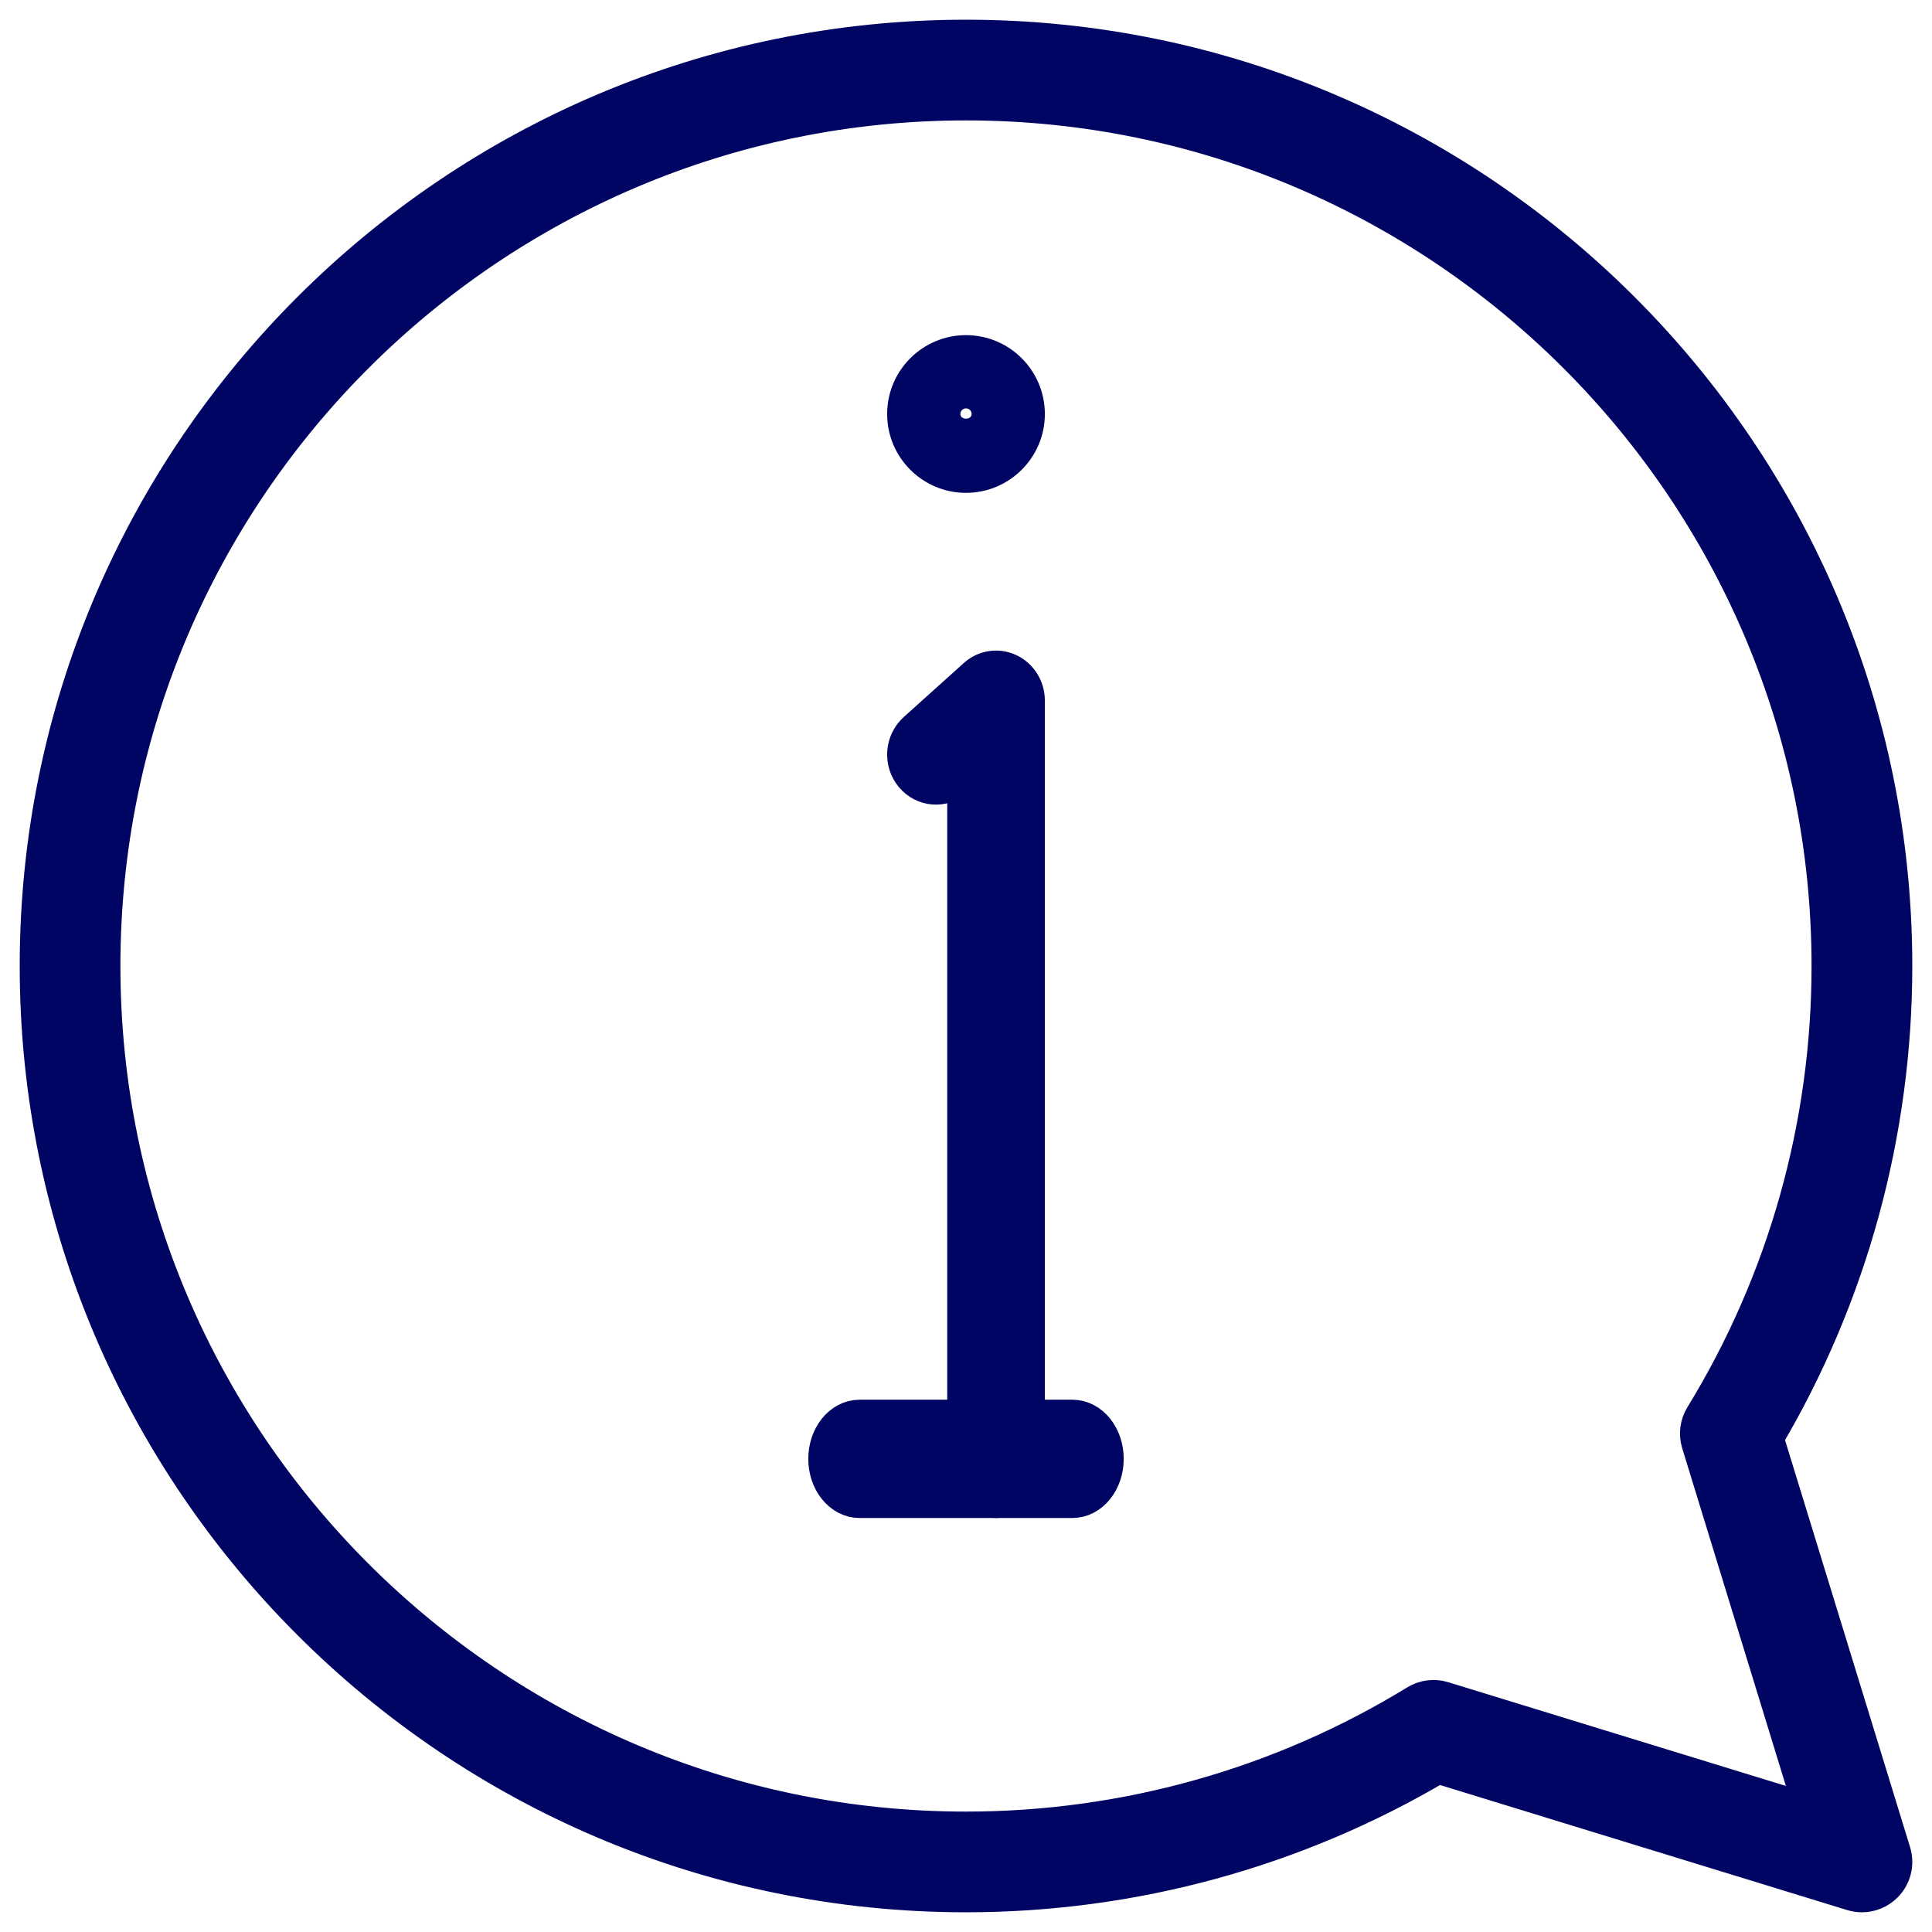 <?xml version="1.0" encoding="UTF-8"?>
<svg width="49px" height="49px" viewBox="0 0 49 49" version="1.1" xmlns="http://www.w3.org/2000/svg" xmlns:xlink="http://www.w3.org/1999/xlink">
    <title>icon4</title>
    <g id="page" stroke="none" stroke-width="1" fill="none" fill-rule="evenodd">
        <g id="Home-V3" transform="translate(-1326, -2939)">
            <g id="icon4" transform="translate(1327, 2940)">
                <path d="M24.262,37 C23.854,37 23.524,36.656 23.524,36.231 L23.524,18.448 L23.221,18.72 C22.912,18.998 22.446,18.962 22.18,18.641 C21.913,18.32 21.947,17.835 22.256,17.557 L23.779,16.187 C23.998,15.99 24.306,15.945 24.569,16.07 C24.832,16.195 25,16.468 25,16.769 L25,36.231 C25,36.656 24.67,37 24.262,37" id="Fill-1" fill="#000563"></path>
                <path d="M24.262,37 C23.854,37 23.524,36.656 23.524,36.231 L23.524,18.448 L23.221,18.72 C22.912,18.998 22.446,18.962 22.18,18.641 C21.913,18.32 21.947,17.835 22.256,17.557 L23.779,16.187 C23.998,15.99 24.306,15.945 24.569,16.07 C24.832,16.195 25,16.468 25,16.769 L25,36.231 C25,36.656 24.67,37 24.262,37 Z" id="Stroke-3" stroke="#000563"></path>
                <path d="M23.5,9.357 C23.421,9.357 23.357,9.421 23.357,9.5 C23.357,9.658 23.643,9.658 23.643,9.5 C23.643,9.421 23.579,9.357 23.5,9.357 M23.5,11 C22.673,11 22,10.327 22,9.5 C22,8.673 22.673,8 23.5,8 C24.327,8 25,8.673 25,9.5 C25,10.327 24.327,11 23.5,11" id="Fill-5" fill="#000563"></path>
                <path d="M23.5,9.357 C23.421,9.357 23.357,9.421 23.357,9.5 C23.357,9.658 23.643,9.658 23.643,9.5 C23.643,9.421 23.579,9.357 23.5,9.357 Z M23.5,11 C22.673,11 22,10.327 22,9.5 C22,8.673 22.673,8 23.5,8 C24.327,8 25,8.673 25,9.5 C25,10.327 24.327,11 23.5,11 Z" id="Stroke-7" stroke="#000563"></path>
                <path d="M26.199,37 L20.801,37 C20.358,37 20,36.552 20,36 C20,35.448 20.358,35 20.801,35 L26.199,35 C26.642,35 27,35.448 27,36 C27,36.552 26.642,37 26.199,37" id="Fill-9" fill="#000563"></path>
                <path d="M26.199,37 L20.801,37 C20.358,37 20,36.552 20,36 C20,35.448 20.358,35 20.801,35 L26.199,35 C26.642,35 27,35.448 27,36 C27,36.552 26.642,37 26.199,37 Z" id="Stroke-11" stroke="#000563"></path>
                <path d="M23.5,1.554 C11.399,1.554 1.554,11.399 1.554,23.5 C1.554,35.601 11.399,45.446 23.5,45.446 C27.551,45.446 31.511,44.331 34.95,42.223 C35.141,42.106 35.372,42.077 35.585,42.143 L45.049,45.05 L42.143,35.585 C42.077,35.372 42.106,35.141 42.223,34.951 C44.331,31.511 45.445,27.551 45.445,23.5 C45.445,11.399 35.601,1.554 23.5,1.554 M46.223,47 C46.146,47 46.07,46.989 45.995,46.966 L35.46,43.73 C31.847,45.871 27.72,47 23.5,47 C10.542,47 0,36.458 0,23.5 C0,10.542 10.542,0 23.5,0 C36.458,0 47,10.542 47,23.5 C47,27.72 45.871,31.847 43.73,35.461 L46.966,45.995 C47.05,46.27 46.976,46.569 46.772,46.772 C46.624,46.92 46.426,47 46.223,47" id="Fill-13" fill="#000563"></path>
                <path d="M23.5,1.554 C11.399,1.554 1.554,11.399 1.554,23.5 C1.554,35.601 11.399,45.446 23.5,45.446 C27.551,45.446 31.511,44.331 34.95,42.223 C35.141,42.106 35.372,42.077 35.585,42.143 L45.049,45.05 L42.143,35.585 C42.077,35.372 42.106,35.141 42.223,34.951 C44.331,31.511 45.445,27.551 45.445,23.5 C45.445,11.399 35.601,1.554 23.5,1.554 Z M46.223,47 C46.146,47 46.07,46.989 45.995,46.966 L35.46,43.73 C31.847,45.871 27.72,47 23.5,47 C10.542,47 0,36.458 0,23.5 C0,10.542 10.542,0 23.5,0 C36.458,0 47,10.542 47,23.5 C47,27.72 45.871,31.847 43.73,35.461 L46.966,45.995 C47.05,46.27 46.976,46.569 46.772,46.772 C46.624,46.92 46.426,47 46.223,47 Z" id="Stroke-15" stroke="#000563"></path>
            </g>
        </g>
    </g>
</svg>